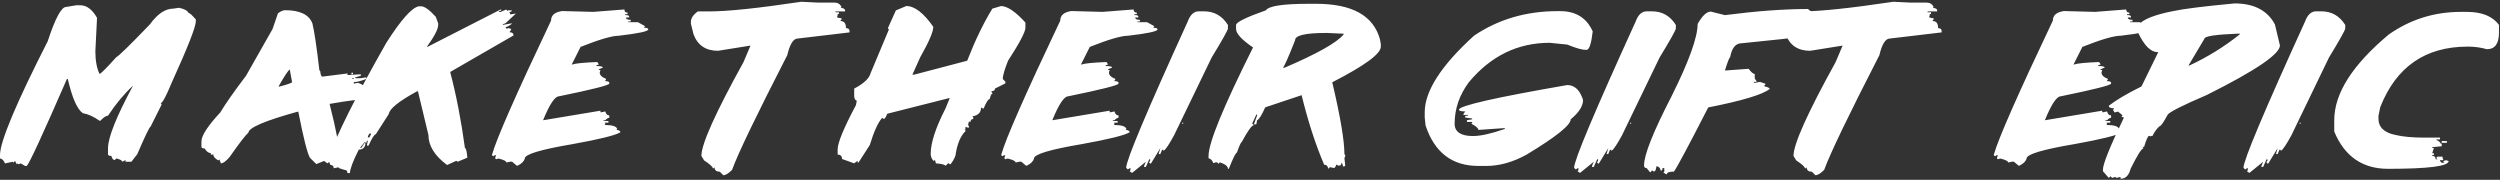 <svg width="723" height="52" viewBox="0 0 723 52" fill="none" xmlns="http://www.w3.org/2000/svg">
<rect x="0" y="0" width="723" height="52" fill="#333333" stroke="none"/>
<path d="M22.02 1.529H23.229C25.073 1.529 26.684 2.737 28.062 5.154L27.579 14.822C27.579 17.544 27.982 19.728 28.788 21.375C29.128 21.357 30.748 19.737 33.648 16.514C34.185 16.353 37.408 13.211 43.316 7.088C45.536 4.026 47.801 2.496 50.111 2.496L51.803 2.254C53.378 2.612 54.264 3.095 54.461 3.704C54.819 3.704 55.545 4.349 56.637 5.638V6.121C56.637 7.75 54.291 13.721 49.601 24.034C48.007 27.901 46.96 29.834 46.459 29.834L46.7 30.076V30.318L43.558 36.602C43.272 36.62 41.983 39.288 39.691 44.605L37.999 46.78H36.307V46.297L35.34 46.78C35.34 46.422 34.776 46.1 33.648 45.813L33.165 46.297C32.717 46.243 32.395 45.84 32.198 45.088C31.554 45.088 31.231 44.927 31.231 44.605V42.913C31.231 39.78 33.648 33.728 38.482 24.759C35.958 27.086 33.541 29.987 31.231 33.46C30.694 33.46 29.96 33.943 29.029 34.91H28.788C27.069 33.711 25.457 32.986 23.954 32.735C22.324 31.625 20.874 28.322 19.603 22.825H19.361C12.325 38.974 8.449 47.362 7.733 47.989H7.25L6.041 47.264L5.316 47.505L5.074 47.264L4.833 47.505L4.349 46.539L3.866 47.022L3.624 46.78L1.449 47.264C1.091 46.386 0.607 45.903 -0.001 45.813V44.847C-0.001 40.98 4.6 30.005 13.802 11.922C15.969 5.315 17.741 2.012 19.12 2.012L22.02 1.529ZM82.429 2.952C86.744 2.952 89.385 4.232 90.352 6.792C90.907 9.066 91.578 13.578 92.366 20.328L92.607 20.569C92.697 21.626 92.921 22.154 93.279 22.154L100.503 21.241V21.697H100.745L104.343 21.482V21.912L102.759 22.369V22.61H104.343L105.928 22.369V22.825C104.388 23.434 103.188 23.738 102.329 23.738V24.195L103.457 23.953C104.495 24.258 105.015 24.562 105.015 24.866L106.169 24.625C109.177 24.714 110.681 25.018 110.681 25.538L110.439 25.752L112.024 26.209V26.666C109.983 27.722 105.767 28.626 99.375 29.378L95.32 30.049C97.271 37.712 98.247 42.913 98.247 45.652V46.539L97.576 47.237H97.334C96.833 47.237 96.314 47.004 95.776 46.539V47.237H95.32V46.78L94.622 47.237L93.735 46.539L91.48 47.452L89.653 45.652C88.901 44.435 87.773 39.986 86.269 32.305H86.055C76.566 34.919 71.821 36.96 71.821 38.428C71.213 38.804 69.404 41.132 66.397 45.411C65.358 46.628 64.526 47.237 63.899 47.237L63.442 46.109L63.227 46.324H63.013C62.1 45.787 61.643 45.187 61.643 44.524L61.428 44.739H60.972V44.283C60.345 44.283 59.745 43.835 59.172 42.94C58.564 42.94 58.259 42.788 58.259 42.483V40.899C58.259 39.216 60.068 36.432 63.684 32.547C65.224 29.987 67.712 26.442 71.15 21.912L78.831 8.377L80.388 3.838C81.194 3.248 81.874 2.952 82.429 2.952ZM80.63 24.866V25.081C83.19 24.419 84.47 23.971 84.47 23.738L83.799 20.113C83.387 20.292 82.331 21.876 80.63 24.866ZM101.631 21.026H102.087V21.482H101.631V21.026ZM101.873 22.61V22.825H102.329V22.61H101.873ZM121.112 1.824H121.811C122.777 1.824 124.183 2.836 126.027 4.859L126.725 6.739V7.195C126.725 8.413 125.633 10.525 123.449 13.533H123.664L144.745 2.764H144.987C144.987 3.069 144.754 3.221 144.289 3.221V3.462H144.745L146.383 2.764L146.625 2.979V3.221L146.867 2.979H148.021C148.021 3.301 147.789 3.462 147.323 3.462L147.565 4.161L149.203 3.919L146.168 6.739L145.443 6.98V7.195L148.021 6.739C148.021 7.007 147.404 7.401 146.168 7.92L146.625 8.377L146.867 8.135H147.082L147.807 8.377V8.619L147.323 9.317C148.111 9.317 148.505 9.63 148.505 10.257L130.243 20.784V21.026C131.962 27.543 133.367 34.803 134.459 42.806C134.764 42.806 134.997 43.737 135.158 45.599L132.338 46.78L132.096 46.539H131.881L129.303 47.72C125.705 45.053 123.905 42.161 123.905 39.046L120.871 26.397H120.629C115.365 29.262 112.635 31.455 112.438 32.977L108.678 38.831C108.284 38.831 107.586 39.923 106.583 42.107H106.127V41.866L106.342 40.926V40.684H106.127L105.885 41.382L105.644 41.167H105.402L104.247 42.564V42.806H104.462L105.402 41.382H105.644V41.866C105.393 42.797 104.766 43.262 103.764 43.262C102.117 46.521 101.257 48.785 101.186 50.057H100.487C100.487 49.43 100.174 49.117 99.547 49.117L98.151 48.66L97.909 48.419H97.694L96.513 48.66C96.513 48.033 96.199 47.72 95.573 47.72L94.874 46.082C97.22 39.225 102.842 27.981 111.74 12.352C115.965 5.727 119.089 2.218 121.112 1.824ZM106.342 39.744H106.825L107.282 38.831V38.589H107.04C106.771 38.589 106.539 38.974 106.342 39.744ZM180.582 2.737C180.582 3.346 180.886 3.65 181.495 3.65V4.107H180.796V4.349C181.566 4.349 181.951 4.501 181.951 4.805V5.047H181.038C181.038 5.512 181.495 5.745 182.408 5.745V6.202H181.709V6.417H184.476L186.57 7.571L186.329 7.813V8.028C187.098 8.028 187.483 8.189 187.483 8.511C187.483 9.066 184.637 9.675 178.943 10.337C177.01 10.337 173.331 11.412 167.906 13.56L165.354 18.636H165.596C166.42 18.331 168.801 18.099 172.74 17.938L173.196 18.636L172.498 18.877V19.092C173.733 19.092 174.351 19.244 174.351 19.549L173.196 20.032V20.247H173.653L173.438 20.945C173.438 21.715 174.047 22.333 175.264 22.798V23.013L175.049 23.255V23.47C175.819 23.47 176.204 23.631 176.204 23.953V24.168C176.204 24.634 171.361 25.86 161.675 27.847C160.476 27.847 158.936 30.157 157.056 34.776L173.653 32.01V32.466H173.895L175.049 32.225C175.246 32.995 175.631 33.379 176.204 33.379V34.078C175.828 34.078 175.443 34.31 175.049 34.776H174.566V34.991H175.962V35.474H174.808L175.049 35.689V35.931L174.808 36.145C177.081 36.145 178.308 36.53 178.487 37.3L178.272 37.542C179.042 37.649 179.427 37.882 179.427 38.24C178.066 39.117 173.456 40.263 165.596 41.678C156.376 43.235 151.766 44.623 151.766 45.84C151.551 46.646 150.861 47.335 149.698 47.908H149.456L148.086 46.753H147.603L146.448 46.995C146.448 46.601 145.687 46.216 144.166 45.84L143.467 46.055L143.226 45.84V45.599L143.467 44.9H143.011L142.769 45.142H142.554L142.312 44.9V44.685C143.584 40.12 149.268 27.212 159.366 5.96C159.366 4.42 160.44 3.498 162.588 3.194L171.585 3.436L180.582 2.737ZM231.737 0.508L236.544 0.75H241.351C242.282 0.75 242.962 1.18 243.392 2.039L243.124 2.281C243.965 2.334 244.386 2.585 244.386 3.033V3.301H241.62V3.543H242.613V4.053H242.13L242.372 4.322L242.13 4.563V5.074L243.392 5.315V5.584L243.124 5.826V6.094C244.144 6.094 244.654 6.766 244.654 8.108C245.335 8.198 245.675 8.449 245.675 8.86V9.371L230.716 11.143C229.445 11.143 228.434 12.745 227.682 15.95C218.766 33.317 213.439 44.381 211.703 49.144C210.682 50.164 209.841 50.674 209.178 50.674L208.158 49.654C207.155 49.654 206.654 49.233 206.654 48.392L206.385 48.66H206.144C206.108 48.23 205.266 47.47 203.619 46.377L202.84 45.088C202.84 41.687 206.896 32.654 215.006 17.991L217.047 13.184L207.647 14.688C204.103 14.688 201.739 13.086 200.558 9.881L199.806 6.846V6.336C199.806 5.262 200.477 4.25 201.82 3.301H205.123C210.423 3.301 219.294 2.37 231.737 0.508ZM262.095 1.744C264.512 1.744 267.117 3.749 269.91 7.759C269.91 9.174 268.647 12.11 266.123 16.568L263.867 21.59H264.377L279.712 17.561C282.004 11.689 284.43 6.667 286.99 2.496L289.514 1.744C291.376 1.797 293.722 3.391 296.55 6.524V8.028C296.55 9.227 294.876 12.405 291.528 17.561C290.508 20.122 289.998 21.885 289.998 22.852L290.75 23.604V24.114L287.742 25.618C287.742 26.119 287.41 26.37 286.748 26.37V26.612L286.99 26.88V27.122C286.703 27.122 286.453 27.623 286.238 28.626C285.808 28.626 285.217 29.548 284.465 31.392H284.224L283.982 31.15H283.713C283.713 32.547 282.881 33.379 281.216 33.648L281.458 33.916V34.427C280.956 34.427 280.706 34.677 280.706 35.179H280.195L279.954 36.172L280.195 36.414V36.924H279.954L279.202 36.683V37.435H278.96L279.202 37.676V37.945C277.859 39.252 276.937 41.346 276.436 44.229C276.436 45.035 275.934 46.118 274.932 47.478H274.663L274.421 47.237H274.18L273.428 47.989C273.428 47.649 272.506 47.398 270.662 47.237L270.393 46.216L270.151 46.485H269.91C269.408 45.876 269.158 45.205 269.158 44.471C269.158 41.32 270.581 36.96 273.428 31.392L274.663 28.384H274.421L256.589 32.896C256.195 33.916 255.855 34.427 255.569 34.427L255.327 34.158H255.059C253.895 35.483 252.722 38.079 251.541 41.946L248.291 46.995H248.022V46.485L247.029 47.237L243.511 45.975C243.511 45.133 243.09 44.712 242.249 44.712V43.209C242.249 41.293 244.012 37.023 247.539 30.398L247.781 29.136C247.279 28.975 247.029 28.474 247.029 27.632V25.618C249.822 24.168 251.415 22.655 251.809 21.08L257.073 8.511L256.831 8.27V8.028L259.087 3.006L262.095 1.744ZM327.848 2.737C327.848 3.346 328.153 3.65 328.761 3.65V4.107H328.063V4.349C328.833 4.349 329.218 4.501 329.218 4.805V5.047H328.305C328.305 5.512 328.761 5.745 329.674 5.745V6.202H328.976V6.417H331.742L333.837 7.571L333.595 7.813V8.028C334.365 8.028 334.75 8.189 334.75 8.511C334.75 9.066 331.903 9.675 326.21 10.337C324.276 10.337 320.597 11.412 315.172 13.56L312.621 18.636H312.863C313.686 18.331 316.068 18.099 320.006 17.938L320.463 18.636L319.765 18.877V19.092C321 19.092 321.618 19.244 321.618 19.549L320.463 20.032V20.247H320.919L320.705 20.945C320.705 21.715 321.313 22.333 322.531 22.798V23.013L322.316 23.255V23.47C323.086 23.47 323.471 23.631 323.471 23.953V24.168C323.471 24.634 318.628 25.86 308.942 27.847C307.742 27.847 306.203 30.157 304.323 34.776L320.919 32.01V32.466H321.161L322.316 32.225C322.513 32.995 322.898 33.379 323.471 33.379V34.078C323.095 34.078 322.71 34.31 322.316 34.776H321.833V34.991H323.229V35.474H322.074L322.316 35.689V35.931L322.074 36.145C324.348 36.145 325.574 36.53 325.753 37.3L325.539 37.542C326.308 37.649 326.693 37.882 326.693 38.24C325.333 39.117 320.722 40.263 312.863 41.678C303.642 43.235 299.032 44.623 299.032 45.84C298.817 46.646 298.128 47.335 296.964 47.908H296.723L295.353 46.753H294.87L293.715 46.995C293.715 46.601 292.954 46.216 291.432 45.84L290.734 46.055L290.492 45.84V45.599L290.734 44.9H290.277L290.036 45.142H289.821L289.579 44.9V44.685C290.85 40.12 296.535 27.212 306.632 5.96C306.632 4.42 307.707 3.498 309.855 3.194L318.852 3.436L327.848 2.737ZM346.712 3.274H348.189C351.161 3.274 353.471 4.59 355.118 7.222V8.216C355.118 8.681 353.551 11.483 350.418 16.622L339.542 39.127C338.127 41.722 337.133 43.209 336.561 43.584L336.319 43.316H336.077L335.567 44.551H335.083L335.567 42.833L332.854 47.291H332.613L332.371 47.049V46.78L332.613 46.539V46.055H332.371L331.377 48.284H330.867V48.016L331.377 46.78L327.403 50.003L326.678 49.52L326.919 49.251V48.526L326.167 49.009L325.684 48.526C325.684 46.359 331.619 32.26 343.489 6.229C344.205 4.259 345.28 3.274 346.712 3.274ZM341.958 35.447V35.85H342.173V35.447H341.958ZM378.52 1.099H380.615C391.053 1.099 397.211 4.528 399.091 11.385L399.333 12.808V13.506C399.333 15.565 394.651 18.994 385.288 23.792C387.633 33.728 388.806 40.666 388.806 44.605L389.047 44.847V45.062L388.806 45.787L389.047 47.881L388.806 48.123H388.349C388.349 47.496 388.188 47.183 387.866 47.183C387.866 47.649 387.714 47.881 387.409 47.881H386.926L386.711 47.64H386.469C386.236 48.266 386.004 48.58 385.771 48.58L384.589 48.338L384.133 48.821C384.025 48.033 383.632 47.64 382.951 47.64C380.463 41.839 378.287 35.134 376.425 27.525L365.898 31.043C364.931 33.245 364.152 34.489 363.562 34.776L363.32 35.958H362.622L363.562 33.379V33.138H363.32L362.138 35.716L362.622 36.199C362.031 36.199 360.858 37.828 359.104 41.087C358.889 41.105 358.423 42.125 357.707 44.148C357.385 44.148 356.606 45.706 355.371 48.821H355.129C355.129 48.105 354.35 47.478 352.792 46.941L352.336 47.425C352.336 47.102 352.094 46.941 351.611 46.941L350.913 47.183C350.572 46.342 350.107 45.876 349.516 45.787V45.062C349.516 41.284 353.804 30.837 362.38 13.721C359.104 11.501 357.465 9.711 357.465 8.35V7.195C357.591 6.372 360.473 4.966 366.113 2.979C366.901 1.726 371.036 1.099 378.52 1.099ZM371.027 19.576H371.511C380.874 15.565 386.559 12.37 388.564 9.988V9.747L383.891 9.532H383.435C377.508 9.532 374.545 10.23 374.545 11.627C372.701 16.335 371.529 18.985 371.027 19.576ZM450.435 3.221H451.213C455.725 3.221 458.858 5.172 460.613 9.075C460.201 12.638 459.61 14.419 458.84 14.419H458.572C457.515 14.419 455.734 13.909 453.228 12.889L448.152 12.378C438.896 12.378 431.099 16.192 424.761 23.819C422.039 27.507 420.679 31.491 420.679 35.77C420.679 38.151 422.46 39.341 426.023 39.341C428.171 39.341 431.224 38.661 435.181 37.3V37.059H434.912L427.554 37.569C427.554 37.103 426.873 36.504 425.513 35.77L425.754 35.528V35.259H424.25V34.749L425.754 34.507V34.266L423.74 33.997V33.487H424.492V33.245H423.23V32.977L423.74 32.225C422.541 32.225 421.941 32.054 421.941 31.714C421.941 30.586 432.37 28.214 453.228 24.598C455.179 24.598 456.62 25.779 457.551 28.143L457.82 28.921C457.82 30.676 456.629 32.538 454.248 34.507C454.248 36.172 450.014 39.565 441.545 44.685C437.571 46.888 433.668 47.989 429.836 47.989H427.554C419.945 47.989 414.851 44.086 412.273 36.28L412.031 33.997V32.466C412.031 26.343 416.776 18.967 426.265 10.337C433.283 5.593 441.34 3.221 450.435 3.221ZM476.254 3.274H477.731C480.703 3.274 483.013 4.59 484.66 7.222V8.216C484.66 8.681 483.093 11.483 479.96 16.622L469.083 39.127C467.669 41.722 466.675 43.209 466.103 43.584L465.861 43.316H465.619L465.109 44.551H464.625L465.109 42.833L462.396 47.291H462.155L461.913 47.049V46.78L462.155 46.539V46.055H461.913L460.919 48.284H460.409V48.016L460.919 46.78L456.945 50.003L456.22 49.52L456.461 49.251V48.526L455.709 49.009L455.226 48.526C455.226 46.359 461.161 32.26 473.031 6.229C473.747 4.259 474.822 3.274 476.254 3.274ZM471.5 35.447V35.85H471.715V35.447H471.5ZM522.967 2.603C522.967 2.872 523.567 3.212 524.766 3.624C524.766 4.25 525.187 4.671 526.028 4.886V5.154L525.787 5.396V5.665C526.449 5.665 526.78 5.835 526.78 6.175L526.539 6.417C527.344 6.417 528.356 7.267 529.573 8.968C529.573 9.648 520.935 10.83 503.658 12.513C501.939 12.513 500.838 13.864 500.354 16.568C500.14 16.568 499.638 17.839 498.851 20.381H499.092L505.699 19.898C506.469 20.901 507.059 21.402 507.471 21.402V22.691L507.981 23.443V23.685H507.229V23.953H507.471L509.002 23.685L510.533 24.195V24.463L510.264 24.705V24.974C511.285 25.189 511.795 25.439 511.795 25.726C509.754 27.355 503.828 29.136 494.017 31.07C488.413 42.009 485.11 48.195 484.107 49.627C482.746 49.627 482.066 49.878 482.066 50.379H481.824L481.045 49.869L481.314 49.627V48.606H480.804C480.804 49.108 480.634 49.358 480.293 49.358C480.114 48.517 479.685 48.096 479.004 48.096V48.338C478.897 49.197 478.646 49.627 478.252 49.627L478.011 49.358H477.742L477.232 49.869L476.211 48.606C475.71 48.606 475.459 48.347 475.459 47.828C475.459 44.784 478.082 38.178 483.328 28.008C488.413 17.839 490.955 10.812 490.955 6.927C492.298 4.546 493.569 3.355 494.769 3.355L498.851 4.375C507.964 3.194 516.002 2.603 522.967 2.603ZM547.578 0.508L552.385 0.75H557.192C558.123 0.75 558.803 1.18 559.233 2.039L558.964 2.281C559.806 2.334 560.227 2.585 560.227 3.033V3.301H557.46V3.543H558.454V4.053H557.971L558.212 4.322L557.971 4.563V5.074L559.233 5.315V5.584L558.964 5.826V6.094C559.985 6.094 560.495 6.766 560.495 8.108C561.175 8.198 561.516 8.449 561.516 8.86V9.371L546.557 11.143C545.286 11.143 544.274 12.745 543.522 15.95C534.606 33.317 529.28 44.381 527.543 49.144C526.523 50.164 525.681 50.674 525.019 50.674L523.999 49.654C522.996 49.654 522.495 49.233 522.495 48.392L522.226 48.66H521.984C521.949 48.23 521.107 47.47 519.46 46.377L518.681 45.088C518.681 41.687 522.736 32.654 530.847 17.991L532.888 13.184L523.488 14.688C519.943 14.688 517.58 13.086 516.398 9.881L515.646 6.846V6.336C515.646 5.262 516.318 4.25 517.661 3.301H520.964C526.263 3.301 535.135 2.37 547.578 0.508ZM614.9 2.737C614.9 3.346 615.204 3.65 615.813 3.65V4.107H615.115V4.349C615.885 4.349 616.27 4.501 616.27 4.805V5.047H615.356C615.356 5.512 615.813 5.745 616.726 5.745V6.202H616.028V6.417H618.794L620.889 7.571L620.647 7.813V8.028C621.417 8.028 621.802 8.189 621.802 8.511C621.802 9.066 618.955 9.675 613.262 10.337C611.328 10.337 607.649 11.412 602.224 13.56L599.673 18.636H599.915C600.738 18.331 603.119 18.099 607.058 17.938L607.515 18.636L606.816 18.877V19.092C608.052 19.092 608.669 19.244 608.669 19.549L607.515 20.032V20.247H607.971L607.756 20.945C607.756 21.715 608.365 22.333 609.583 22.798V23.013L609.368 23.255V23.47C610.138 23.47 610.522 23.631 610.522 23.953V24.168C610.522 24.634 605.68 25.86 595.994 27.847C594.794 27.847 593.254 30.157 591.375 34.776L607.971 32.01V32.466H608.213L609.368 32.225C609.565 32.995 609.95 33.379 610.522 33.379V34.078C610.146 34.078 609.762 34.31 609.368 34.776H608.884V34.991H610.281V35.474H609.126L609.368 35.689V35.931L609.126 36.145C611.4 36.145 612.626 36.53 612.805 37.3L612.59 37.542C613.36 37.649 613.745 37.882 613.745 38.24C612.384 39.117 607.774 40.263 599.915 41.678C590.694 43.235 586.084 44.623 586.084 45.84C585.869 46.646 585.18 47.335 584.016 47.908H583.774L582.405 46.753H581.921L580.767 46.995C580.767 46.601 580.006 46.216 578.484 45.84L577.786 46.055L577.544 45.84V45.599L577.786 44.9H577.329L577.087 45.142H576.873L576.631 44.9V44.685C577.902 40.12 583.586 27.212 593.684 5.96C593.684 4.42 594.758 3.498 596.907 3.194L605.903 3.436L614.9 2.737ZM646.251 0.992C651.855 0.992 655.74 3.015 657.907 7.061L659.357 13.13C659.357 15.637 652.321 20.408 638.249 27.444C630.944 30.578 627.139 32.52 626.835 33.272C625.707 35.367 624.982 36.414 624.66 36.414C623.854 37.059 623.129 38.025 622.484 39.315H622.001V39.556L621.759 39.315H621.518C621.177 39.315 620.694 40.371 620.067 42.483H619.584L619.826 42.725V42.967C619.324 42.967 618.107 44.909 616.173 48.794C615.69 50.728 614.723 51.695 613.273 51.695V51.211H613.031L612.064 51.453L611.796 51.211H611.554L610.829 51.453L610.346 50.97L609.862 51.453L608.17 49.52V49.036C608.17 47.425 610.194 42.412 614.24 33.997L613.515 33.755L613.756 33.514V33.272L612.548 32.278L611.554 32.52L611.071 31.795L611.312 31.553V31.311C610.346 31.311 609.862 31.07 609.862 30.586C611.85 29.011 615.001 27.149 619.315 25L624.176 15.064H623.935C622.001 15.064 620.139 13.202 618.349 9.478V7.303C619.674 5.62 623.075 4.25 628.554 3.194C631.687 2.531 637.586 1.797 646.251 0.992ZM632.904 18.958H633.146C638.41 16.505 643.262 13.506 647.702 9.961V9.72H647.46C640.836 9.97 637.523 10.463 637.523 11.197L632.904 18.958ZM669.842 3.274H671.319C674.291 3.274 676.6 4.59 678.248 7.222V8.216C678.248 8.681 676.681 11.483 673.548 16.622L662.671 39.127C661.257 41.722 660.263 43.209 659.69 43.584L659.449 43.316H659.207L658.697 44.551H658.213L658.697 42.833L655.984 47.291H655.743L655.501 47.049V46.78L655.743 46.539V46.055H655.501L654.507 48.284H653.997V48.016L654.507 46.78L650.533 50.003L649.808 49.52L650.049 49.251V48.526L649.297 49.009L648.814 48.526C648.814 46.359 654.749 32.26 666.619 6.229C667.335 4.259 668.41 3.274 669.842 3.274ZM665.088 35.447V35.85H665.303V35.447H665.088ZM711.667 3.436H713.413C717.745 3.436 720.843 4.689 722.705 7.195V9.451C722.705 12.638 721.532 14.231 719.187 14.231C717.486 13.73 715.651 13.479 713.681 13.479C701.399 13.479 692.958 19.325 688.356 31.016L687.846 33.541V34.292C687.846 36.817 689.52 38.401 692.868 39.046C694.963 39.547 697.72 39.798 701.14 39.798H705.651V40.308H704.631V40.55C705.025 40.55 705.445 40.881 705.893 41.544H706.135V42.295L703.396 42.564V42.806H703.879L703.396 44.31H703.879V44.82H703.396V45.062C704.058 45.062 704.389 45.393 704.389 46.055H704.899L704.631 45.813V45.572L704.899 45.303H706.403V45.813L706.645 46.055L706.403 46.324H705.651V46.565L706.135 47.076H706.887L706.645 46.807V46.565L707.397 46.324L708.149 46.565C708.149 48.069 702.303 48.821 690.612 48.821C683.236 48.821 678.053 45.232 675.063 38.052V34.776C675.063 27.024 680.327 18.752 690.854 9.961C697.067 5.611 704.004 3.436 711.667 3.436ZM706.135 40.791H707.639V41.302H706.135V40.791Z" fill="white"/>
</svg>

